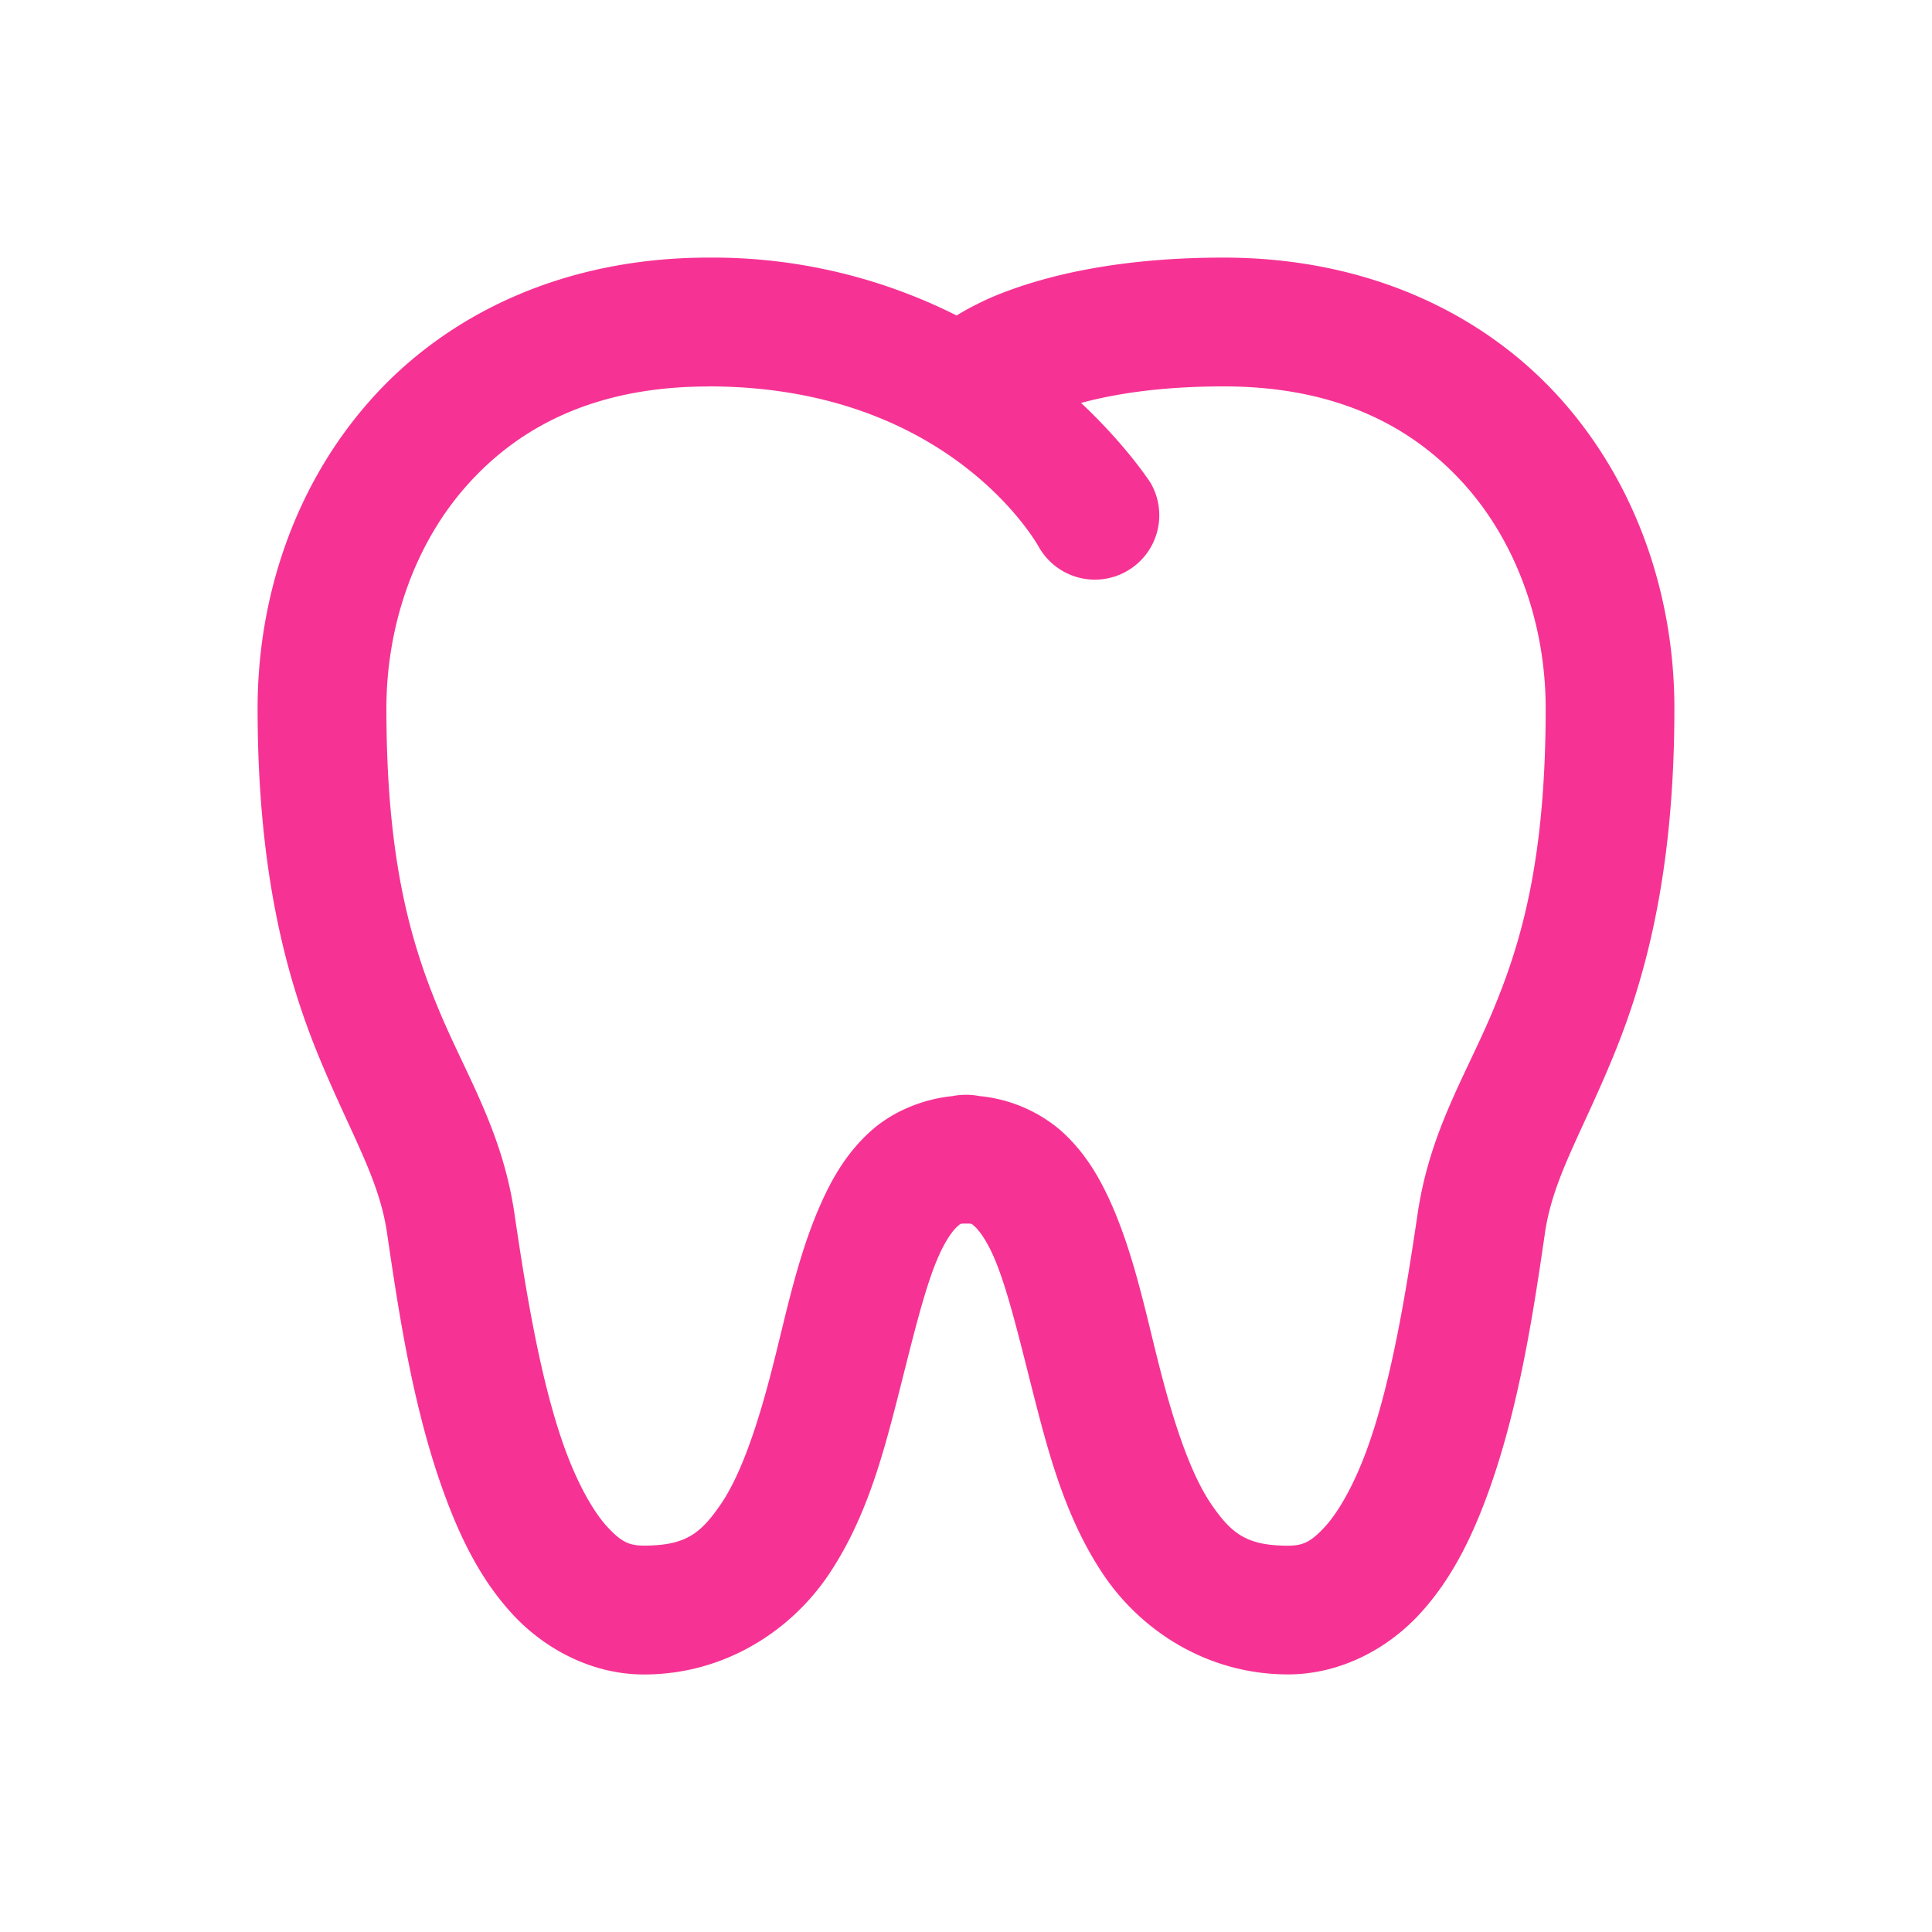 <?xml version="1.0" standalone="no"?><!DOCTYPE svg PUBLIC "-//W3C//DTD SVG 1.1//EN" "http://www.w3.org/Graphics/SVG/1.1/DTD/svg11.dtd"><svg t="1695870959410" class="icon" viewBox="0 0 1024 1024" version="1.1" xmlns="http://www.w3.org/2000/svg" p-id="4320" xmlns:xlink="http://www.w3.org/1999/xlink" width="200" height="200"><path d="M375.509 136.533c-76.8 0-138.752 30.037-179.115 75.477C155.989 257.451 136.533 316.672 136.533 375.467c0 88.064 15.744 144.128 32.683 185.088s31.659 64 35.925 92.928v0.043c5.973 40.533 13.653 93.355 30.805 139.52 8.533 23.125 19.328 44.928 36.053 62.891 16.725 17.963 41.643 31.573 69.333 31.573 43.008 0 77.867-23.467 97.493-52.352 19.627-28.928 28.672-62.037 36.565-92.8 7.893-30.805 14.549-59.733 22.187-76.757 3.755-8.533 7.595-13.525 9.643-15.36 2.048-1.749 1.408-1.707 4.779-1.707 3.413 0 2.773-0.043 4.821 1.707 2.005 1.835 5.845 6.827 9.643 15.36 7.595 17.067 14.251 45.952 22.144 76.757 7.893 30.72 16.981 63.872 36.608 92.8 19.627 28.885 54.443 52.309 97.451 52.309 27.733 0 52.608-13.568 69.333-31.531 16.725-17.92 27.52-39.765 36.053-62.848 17.109-46.208 24.875-98.987 30.805-139.52v-0.085c4.267-28.928 19.029-51.968 35.925-92.928 16.939-40.96 32.683-97.024 32.683-185.088 0-58.795-19.413-118.016-59.776-163.456C787.328 166.571 725.333 136.533 648.533 136.533c-54.997 0-93.611 9.259-119.339 19.541a151.68 151.68 0 0 0-22.187 11.136A287.403 287.403 0 0 0 375.509 136.533z m0 68.267c129.195 0 175.275 85.419 175.275 85.419a34.133 34.133 0 1 0 59.051-34.261s-12.373-19.413-36.864-42.411c17.579-4.693 41.899-8.747 75.605-8.747 59.733 0 100.181 21.163 128.085 52.523 27.861 31.403 42.581 74.539 42.581 118.187 0 80.213-12.971 123.904-27.477 158.976-14.507 35.072-33.877 64.384-40.448 109.141-5.931 40.192-13.867 89.728-27.221 125.696-6.656 18.005-14.763 32.256-22.059 40.107-7.253 7.808-11.435 9.813-19.328 9.813-22.144 0-30.123-6.485-40.96-22.357-10.752-15.915-19.541-42.496-26.965-71.467s-13.525-59.733-25.856-87.552c-6.187-13.867-14.08-27.52-26.88-38.827a77.568 77.568 0 0 0-42.923-18.091A34.133 34.133 0 0 0 512 580.267a34.176 34.176 0 0 0-7.125 0.683c-16.213 1.621-31.744 8.32-42.88 18.133-12.757 11.264-20.693 24.917-26.88 38.827-12.373 27.733-18.432 58.539-25.856 87.467-7.424 29.013-16.213 55.595-26.965 71.509-10.795 15.872-18.816 22.315-40.96 22.315-7.851 0-12.032-1.963-19.328-9.813-7.253-7.808-15.36-22.059-22.059-40.064-13.355-35.968-21.291-85.504-27.221-125.696v-0.085c-6.571-44.715-25.984-74.027-40.448-109.056-14.507-35.072-27.477-78.72-27.477-159.019 0-43.605 14.72-86.784 42.624-118.144 27.861-31.36 68.309-52.48 128.043-52.48z" fill="#F63394" p-id="4321"></path></svg>